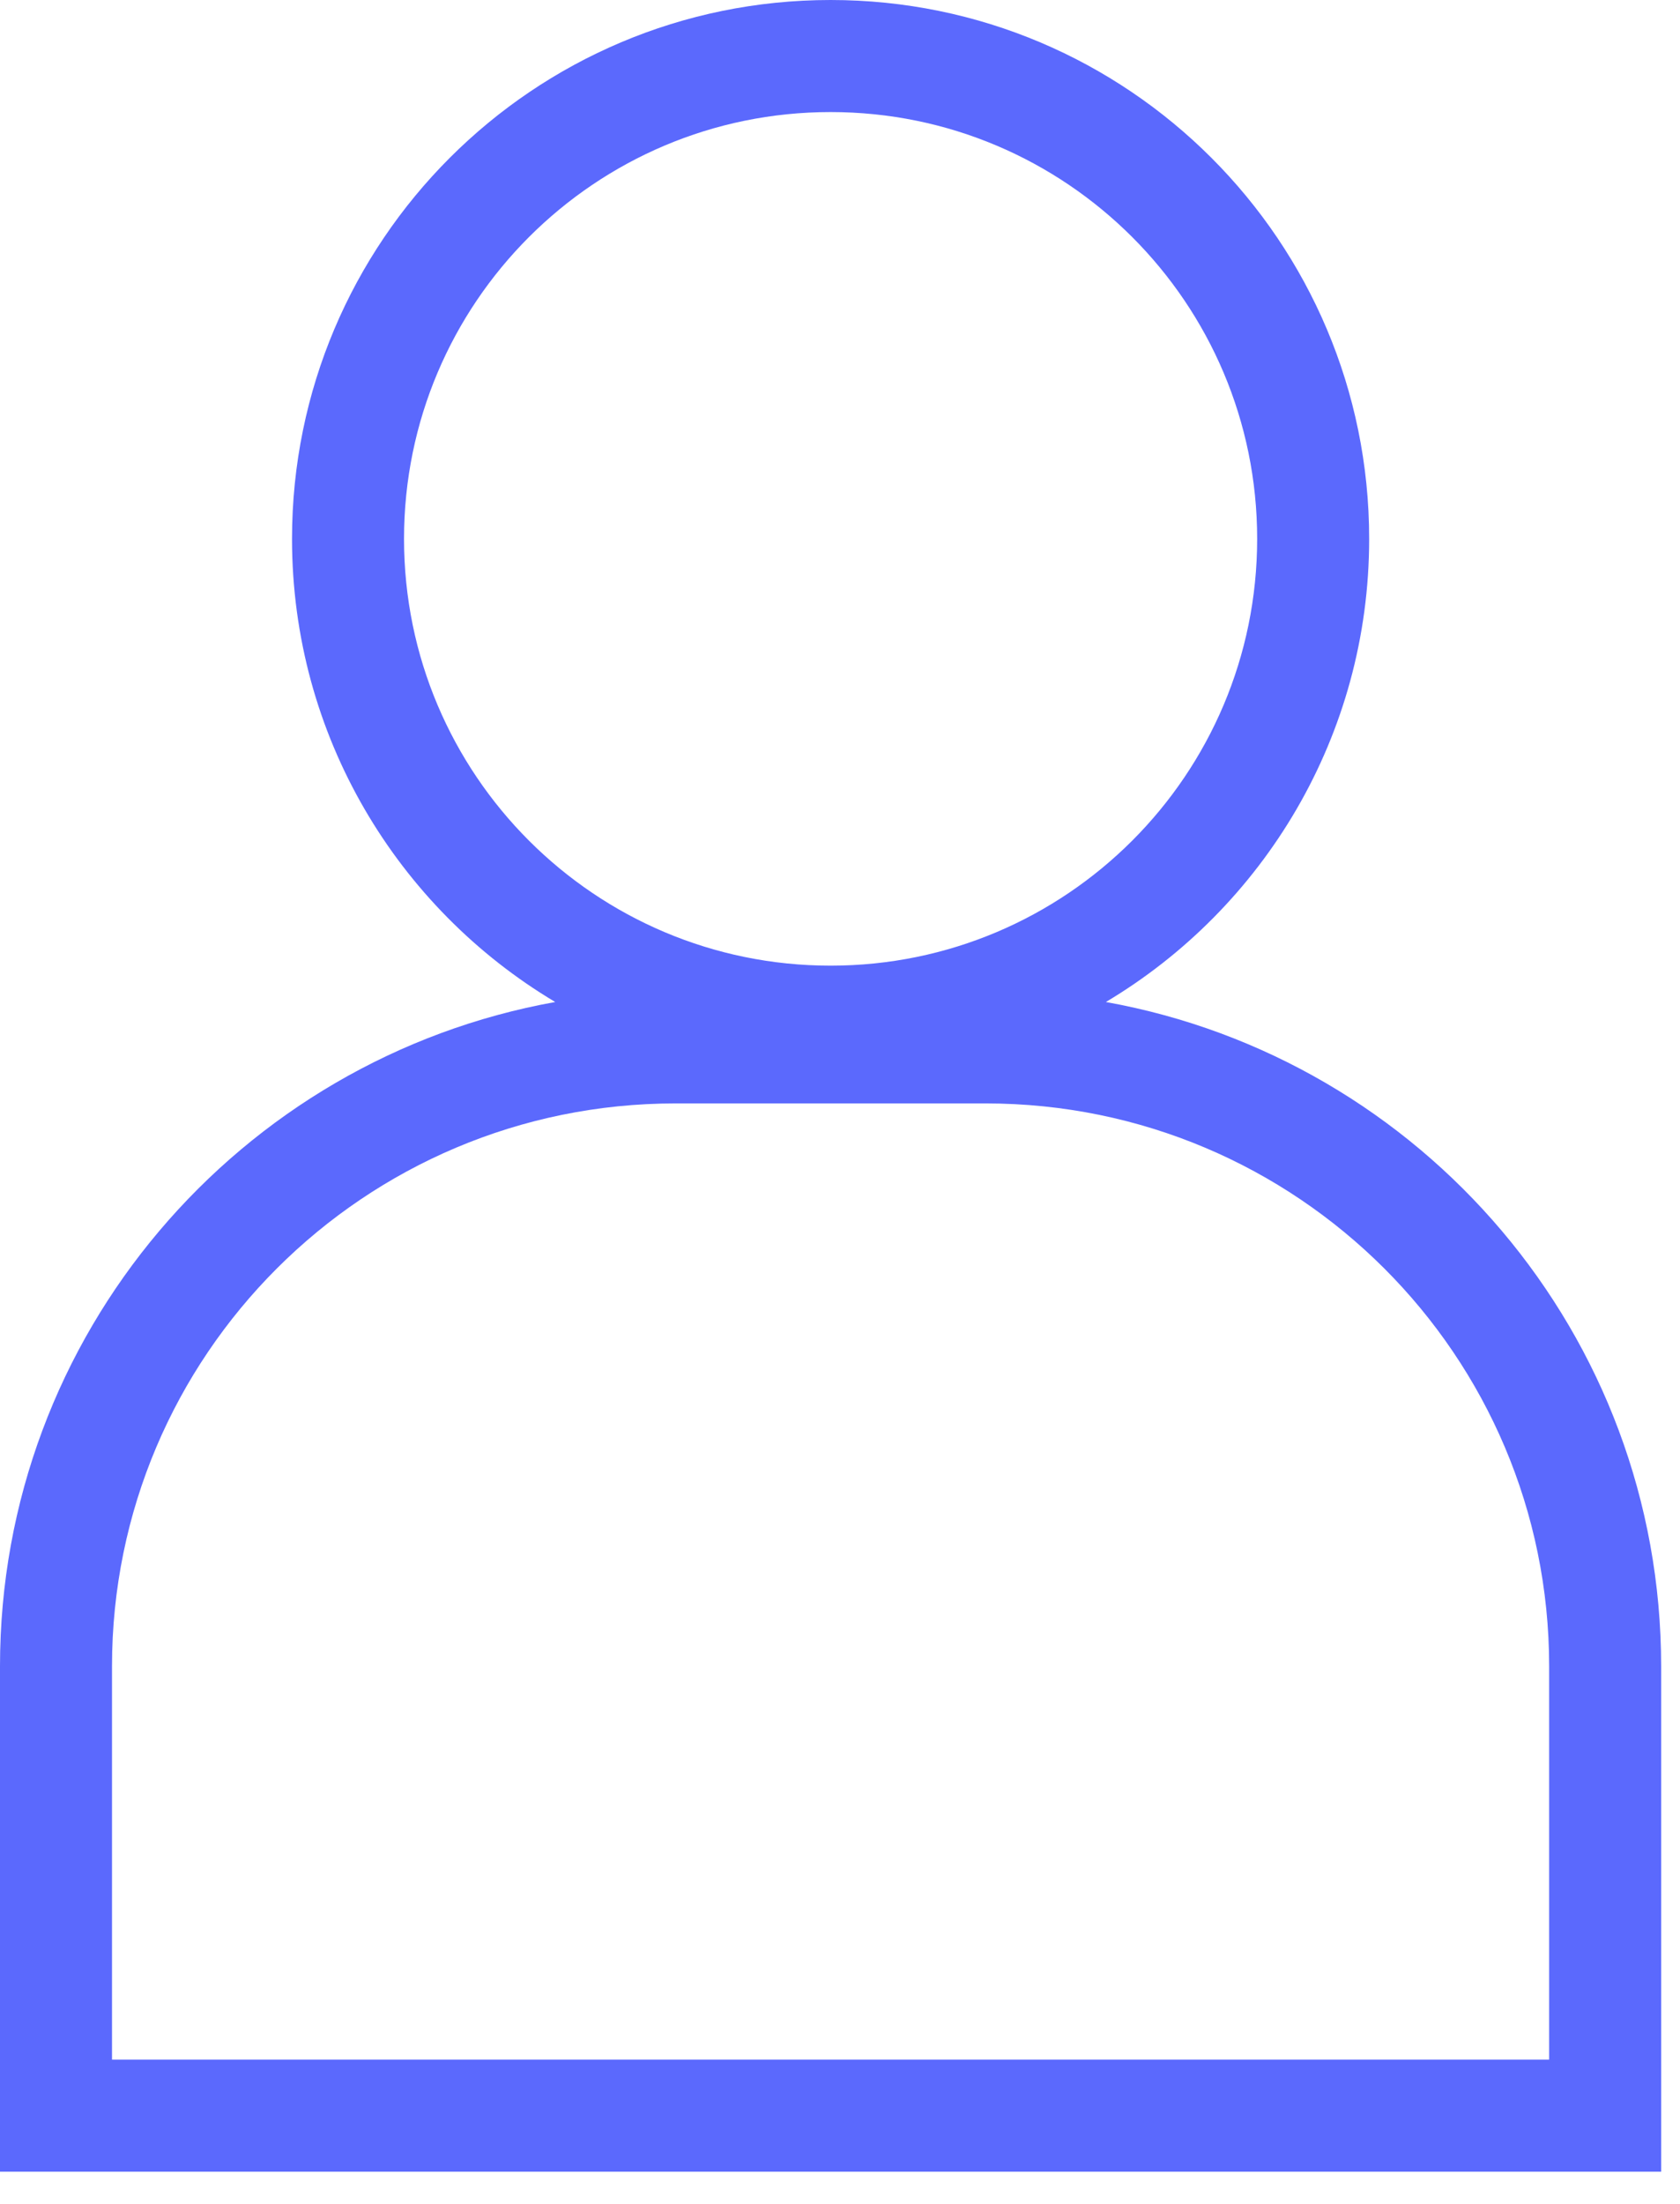 <svg width="45" height="59" viewBox="0 0 45 59" fill="none" xmlns="http://www.w3.org/2000/svg">
<path d="M41.495 44.608C41.495 36.289 34.74 29.54 26.401 29.54H18.094C9.755 29.54 3 36.289 3 44.608V55.139H41.495V44.608ZM33.674 14.426C33.674 8.116 28.558 3 22.248 3C15.938 3 10.822 8.115 10.822 14.426C10.822 20.736 15.938 25.852 22.248 25.852C28.558 25.852 33.674 20.736 33.674 14.426ZM36.674 14.426C36.674 19.698 33.844 24.309 29.622 26.825C38.077 28.342 44.495 35.726 44.495 44.608V58.139H0V44.608C0 35.726 6.418 28.343 14.872 26.825C10.65 24.308 7.822 19.698 7.822 14.426C7.822 6.459 14.281 0 22.248 0C30.215 3.71112e-05 36.674 6.459 36.674 14.426Z" fill="#5B69FD"/>
</svg>
